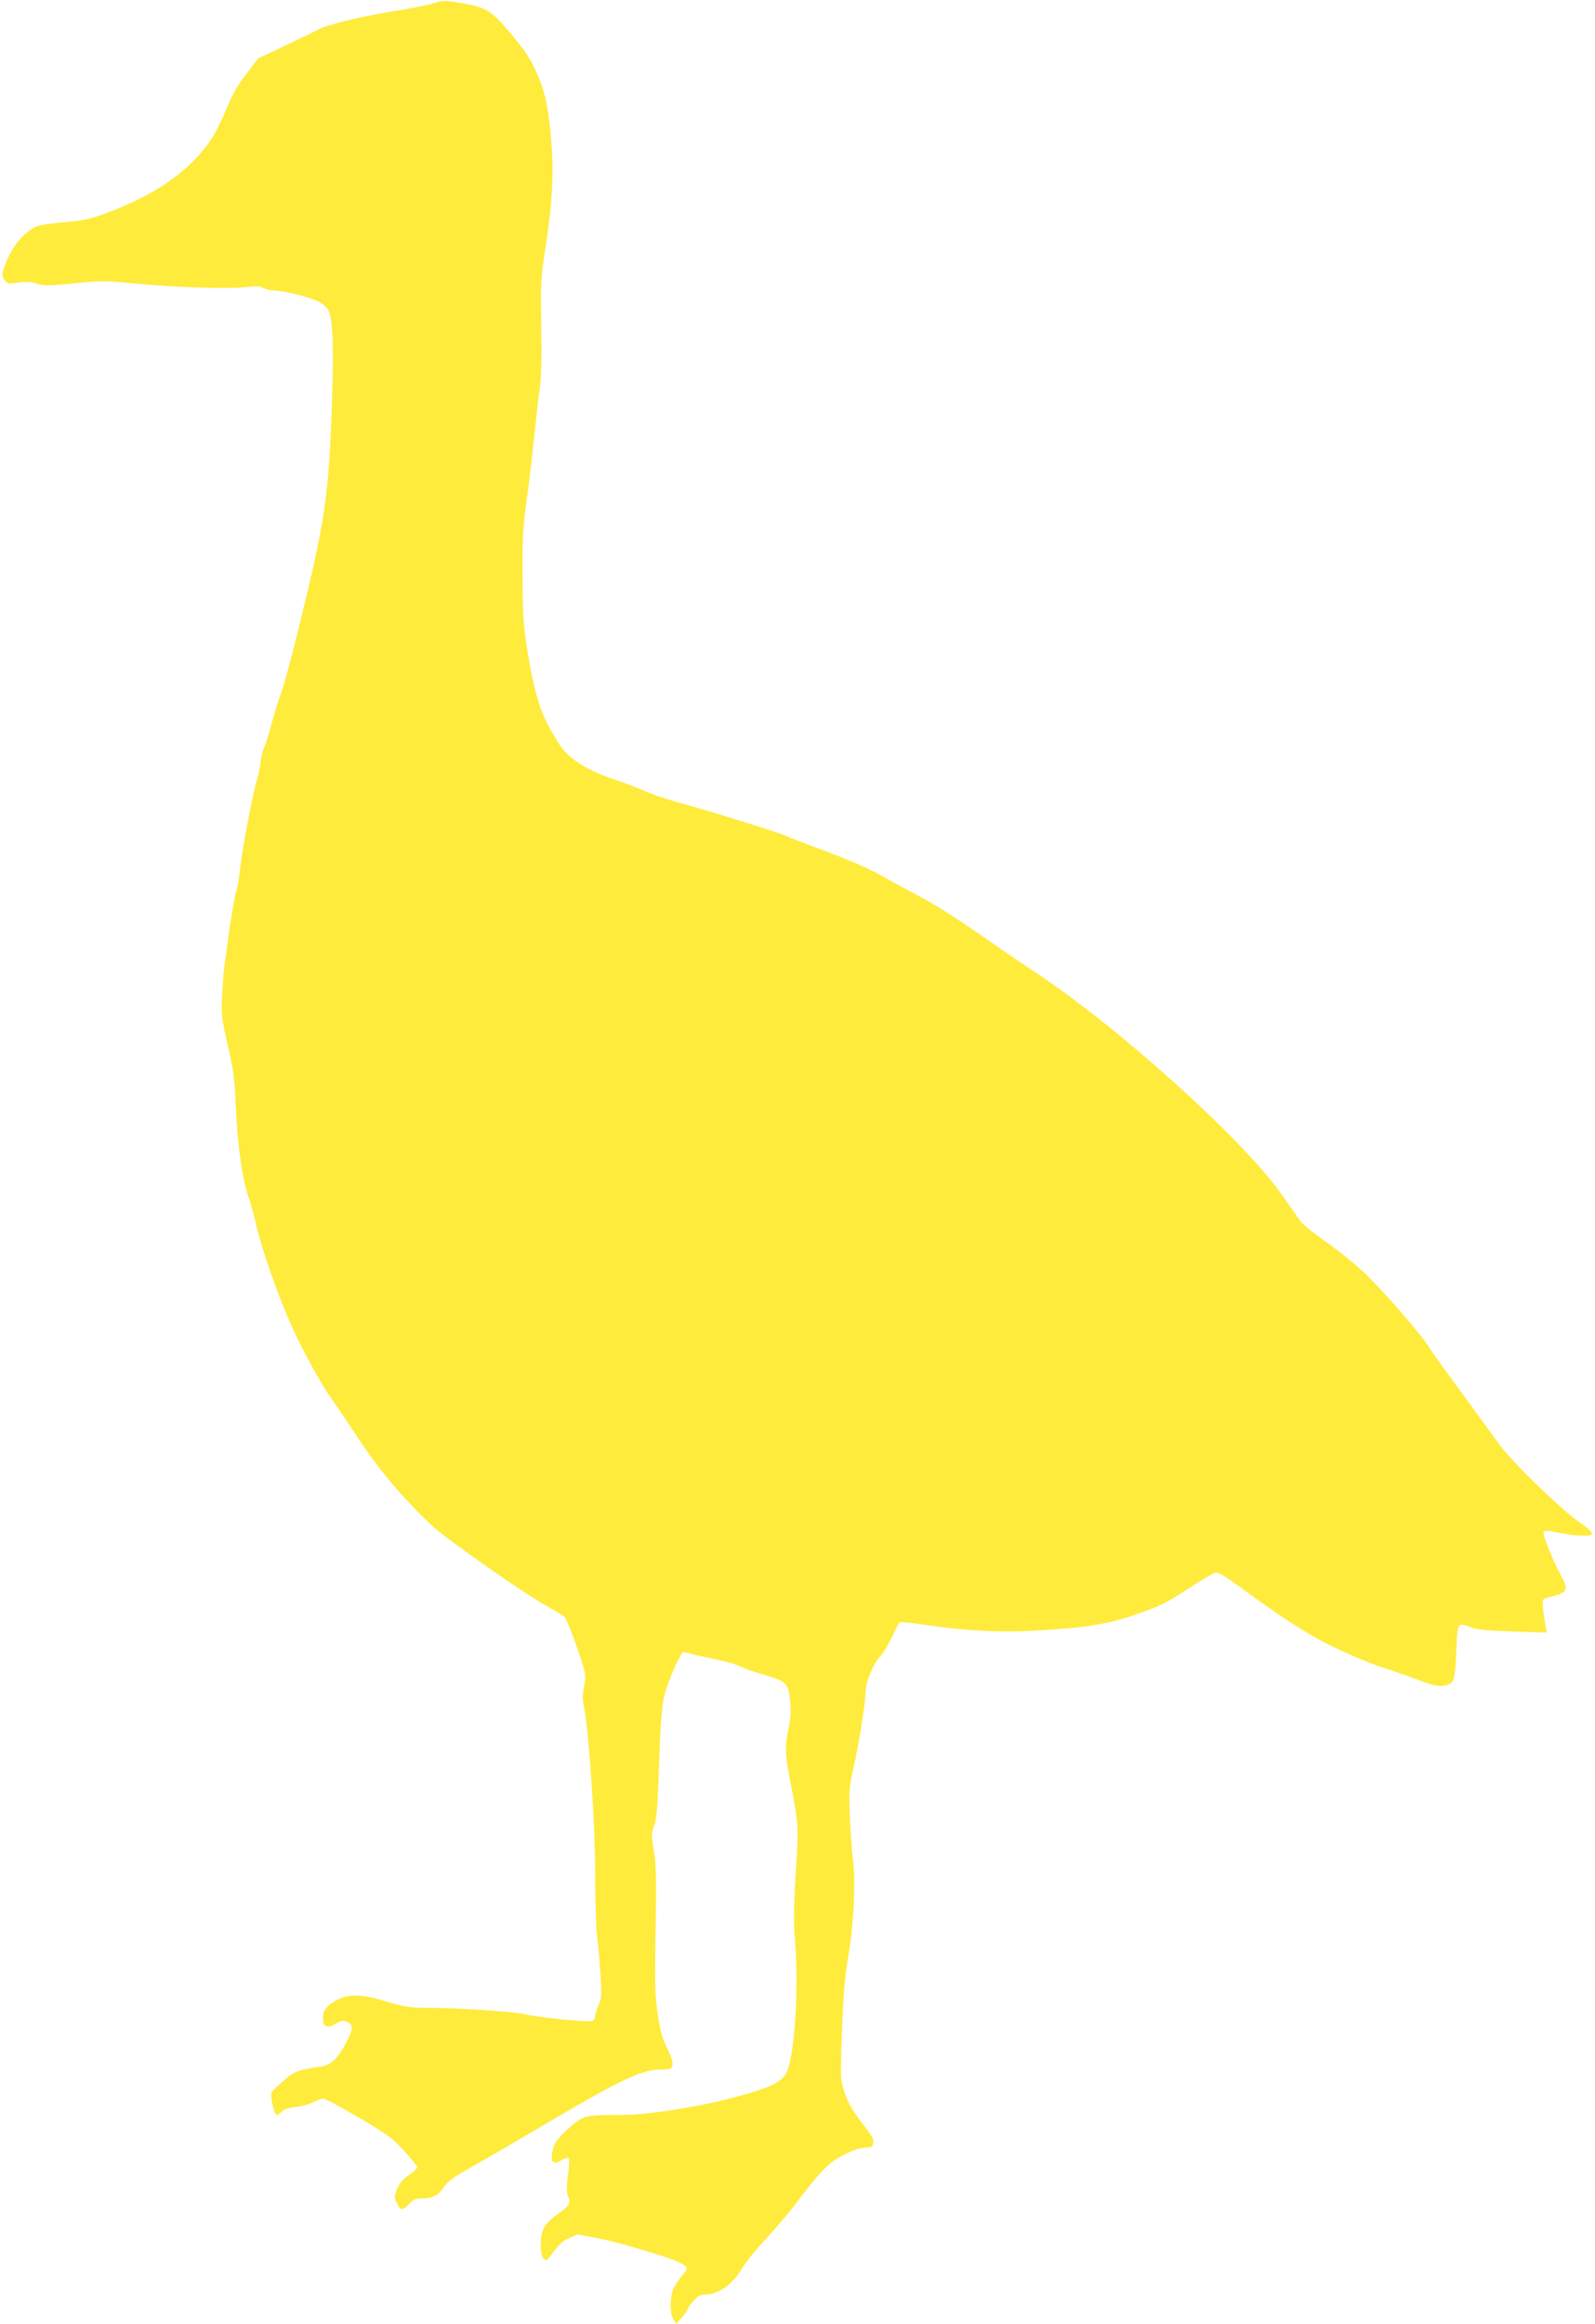 <?xml version="1.0" standalone="no"?>
<!DOCTYPE svg PUBLIC "-//W3C//DTD SVG 20010904//EN"
 "http://www.w3.org/TR/2001/REC-SVG-20010904/DTD/svg10.dtd">
<svg version="1.0" xmlns="http://www.w3.org/2000/svg"
 width="879pt" height="1280pt" viewBox="0 0 879 1280"
 preserveAspectRatio="xMidYMid meet">
<g transform="translate(0,1280) scale(0.1,-0.1)"
fill="#ffeb3b" stroke="none">
<path d="M2385 12781 c-33 -10 -125 -29 -205 -41 -168 -26 -369 -74 -420 -100
-19 -10 -103 -51 -186 -90 l-151 -72 -63 -82 c-47 -59 -77 -112 -112 -195 -26
-63 -63 -138 -83 -167 -108 -163 -291 -296 -538 -392 -132 -51 -152 -55 -280
-67 -124 -12 -143 -16 -179 -41 -58 -41 -102 -99 -134 -178 -26 -65 -26 -70
-11 -95 9 -15 24 -25 34 -23 90 12 112 12 148 -1 35 -12 60 -12 200 2 148 15
172 15 330 0 225 -22 522 -32 615 -21 58 7 81 6 102 -4 15 -8 41 -14 57 -14
50 0 203 -38 248 -62 23 -12 47 -33 53 -47 25 -54 30 -205 19 -521 -18 -516
-35 -632 -194 -1274 -37 -148 -75 -288 -85 -311 -10 -24 -32 -96 -50 -160 -17
-65 -37 -130 -45 -144 -7 -14 -16 -53 -20 -86 -4 -33 -12 -71 -17 -84 -18 -50
-77 -351 -92 -474 -8 -70 -18 -132 -21 -137 -7 -12 -32 -150 -46 -260 -6 -47
-16 -114 -21 -150 -5 -36 -11 -115 -14 -177 -5 -103 -3 -123 31 -270 32 -137
38 -183 45 -348 9 -203 36 -393 70 -490 12 -33 32 -107 45 -165 28 -122 122
-389 190 -540 61 -137 167 -329 222 -405 24 -33 92 -134 152 -225 112 -169
243 -324 397 -470 83 -78 522 -385 649 -454 39 -21 77 -45 87 -54 9 -9 39 -84
68 -167 51 -150 51 -150 39 -211 -9 -48 -10 -75 0 -120 27 -136 61 -648 61
-918 0 -146 5 -298 10 -338 6 -40 14 -134 19 -208 7 -108 6 -140 -5 -162 -8
-15 -18 -44 -22 -65 -8 -37 -10 -38 -48 -37 -91 3 -274 23 -339 38 -73 16
-376 36 -550 36 -86 0 -118 5 -220 36 -143 42 -207 42 -280 0 -50 -30 -65 -51
-65 -94 0 -48 22 -57 68 -31 34 20 44 21 66 11 34 -15 33 -41 -5 -112 -49 -92
-85 -126 -144 -134 -122 -18 -145 -27 -203 -78 -31 -27 -60 -55 -64 -63 -11
-18 12 -125 27 -125 6 0 20 8 29 19 11 12 38 21 78 25 33 4 77 16 97 27 19 10
44 19 54 19 9 0 98 -48 197 -106 159 -94 186 -114 249 -184 39 -43 71 -83 71
-89 0 -5 -21 -24 -46 -42 -31 -21 -52 -45 -65 -75 -17 -42 -18 -46 -2 -79 20
-43 31 -44 68 -5 24 25 37 30 74 30 57 1 87 17 120 66 19 28 56 55 141 102 63
35 266 153 452 263 377 222 498 279 598 279 54 0 60 2 66 24 4 16 -6 46 -29
92 -27 54 -38 96 -52 188 -16 104 -17 163 -12 465 5 287 3 362 -10 439 -14 86
-14 95 2 135 14 34 19 96 27 332 6 199 14 315 26 370 15 76 92 255 109 255 5
0 24 -5 43 -10 19 -6 79 -19 132 -30 54 -11 115 -28 136 -39 21 -11 78 -31
127 -45 128 -37 138 -46 149 -139 6 -59 5 -95 -8 -157 -22 -109 -21 -137 13
-313 42 -219 43 -230 26 -488 -11 -173 -12 -264 -5 -349 24 -291 -1 -676 -50
-755 -29 -46 -84 -73 -245 -118 -214 -60 -505 -107 -661 -107 -204 0 -211 -2
-293 -77 -50 -45 -73 -75 -81 -101 -21 -79 -8 -102 43 -72 24 14 37 17 42 10
4 -6 2 -48 -5 -93 -8 -59 -8 -90 -1 -110 18 -46 14 -53 -54 -102 -75 -53 -95
-89 -95 -174 0 -51 11 -81 31 -81 4 0 24 23 44 51 25 35 50 57 82 71 l46 20
111 -21 c111 -21 400 -107 455 -136 43 -22 45 -30 13 -67 -16 -18 -37 -49 -47
-68 -24 -45 -25 -147 -3 -178 l15 -23 32 36 c17 20 31 40 31 45 0 5 14 25 31
45 24 27 39 35 64 35 74 0 155 58 206 147 18 31 75 102 127 157 52 56 121 137
155 181 155 204 194 243 277 285 53 27 93 40 120 40 40 0 46 7 41 48 -1 7 -32
51 -68 98 -49 65 -71 104 -89 159 -23 74 -24 77 -14 332 7 193 15 298 35 418
32 199 41 405 25 540 -7 55 -15 165 -17 245 -4 129 -2 157 21 255 30 130 66
357 66 415 0 52 42 156 80 195 16 16 45 65 66 108 20 42 39 79 43 82 4 2 65
-5 137 -15 226 -34 423 -44 629 -31 272 16 386 35 550 93 119 41 160 62 269
134 70 46 139 87 152 90 19 5 52 -15 166 -99 249 -182 399 -274 568 -347 85
-37 169 -70 185 -74 17 -4 92 -30 168 -58 123 -45 142 -50 180 -42 52 11 55
19 63 197 7 154 4 151 85 121 32 -11 96 -17 228 -21 l184 -6 -6 39 c-18 107
-20 144 -6 148 8 2 37 10 64 18 63 18 68 39 27 111 -43 76 -103 227 -96 239 4
5 20 7 38 4 86 -18 136 -25 183 -25 68 -1 63 13 -26 76 -107 76 -372 334 -438
426 -71 98 -238 327 -308 422 -27 37 -60 83 -72 103 -48 80 -281 346 -378 434
-57 51 -151 126 -210 166 -58 41 -116 88 -128 105 -13 18 -58 82 -100 142
-210 303 -908 932 -1372 1236 -55 36 -181 122 -280 191 -174 121 -268 180
-405 251 -36 19 -109 59 -162 89 -56 32 -179 85 -295 128 -109 40 -211 80
-228 88 -29 15 -403 131 -552 172 -103 28 -178 54 -244 83 -30 13 -92 36 -139
52 -161 53 -263 120 -315 206 -5 10 -24 41 -42 71 -53 91 -92 219 -123 412
-26 161 -29 208 -30 426 -2 214 1 269 24 435 14 105 33 262 41 350 9 88 22
201 29 250 9 63 12 165 9 345 -4 225 -2 271 17 395 53 345 57 494 24 759 -12
88 -25 143 -51 209 -43 105 -71 150 -176 273 -86 102 -123 124 -238 144 -106
19 -112 19 -174 1z"/>
</g>
</svg>
